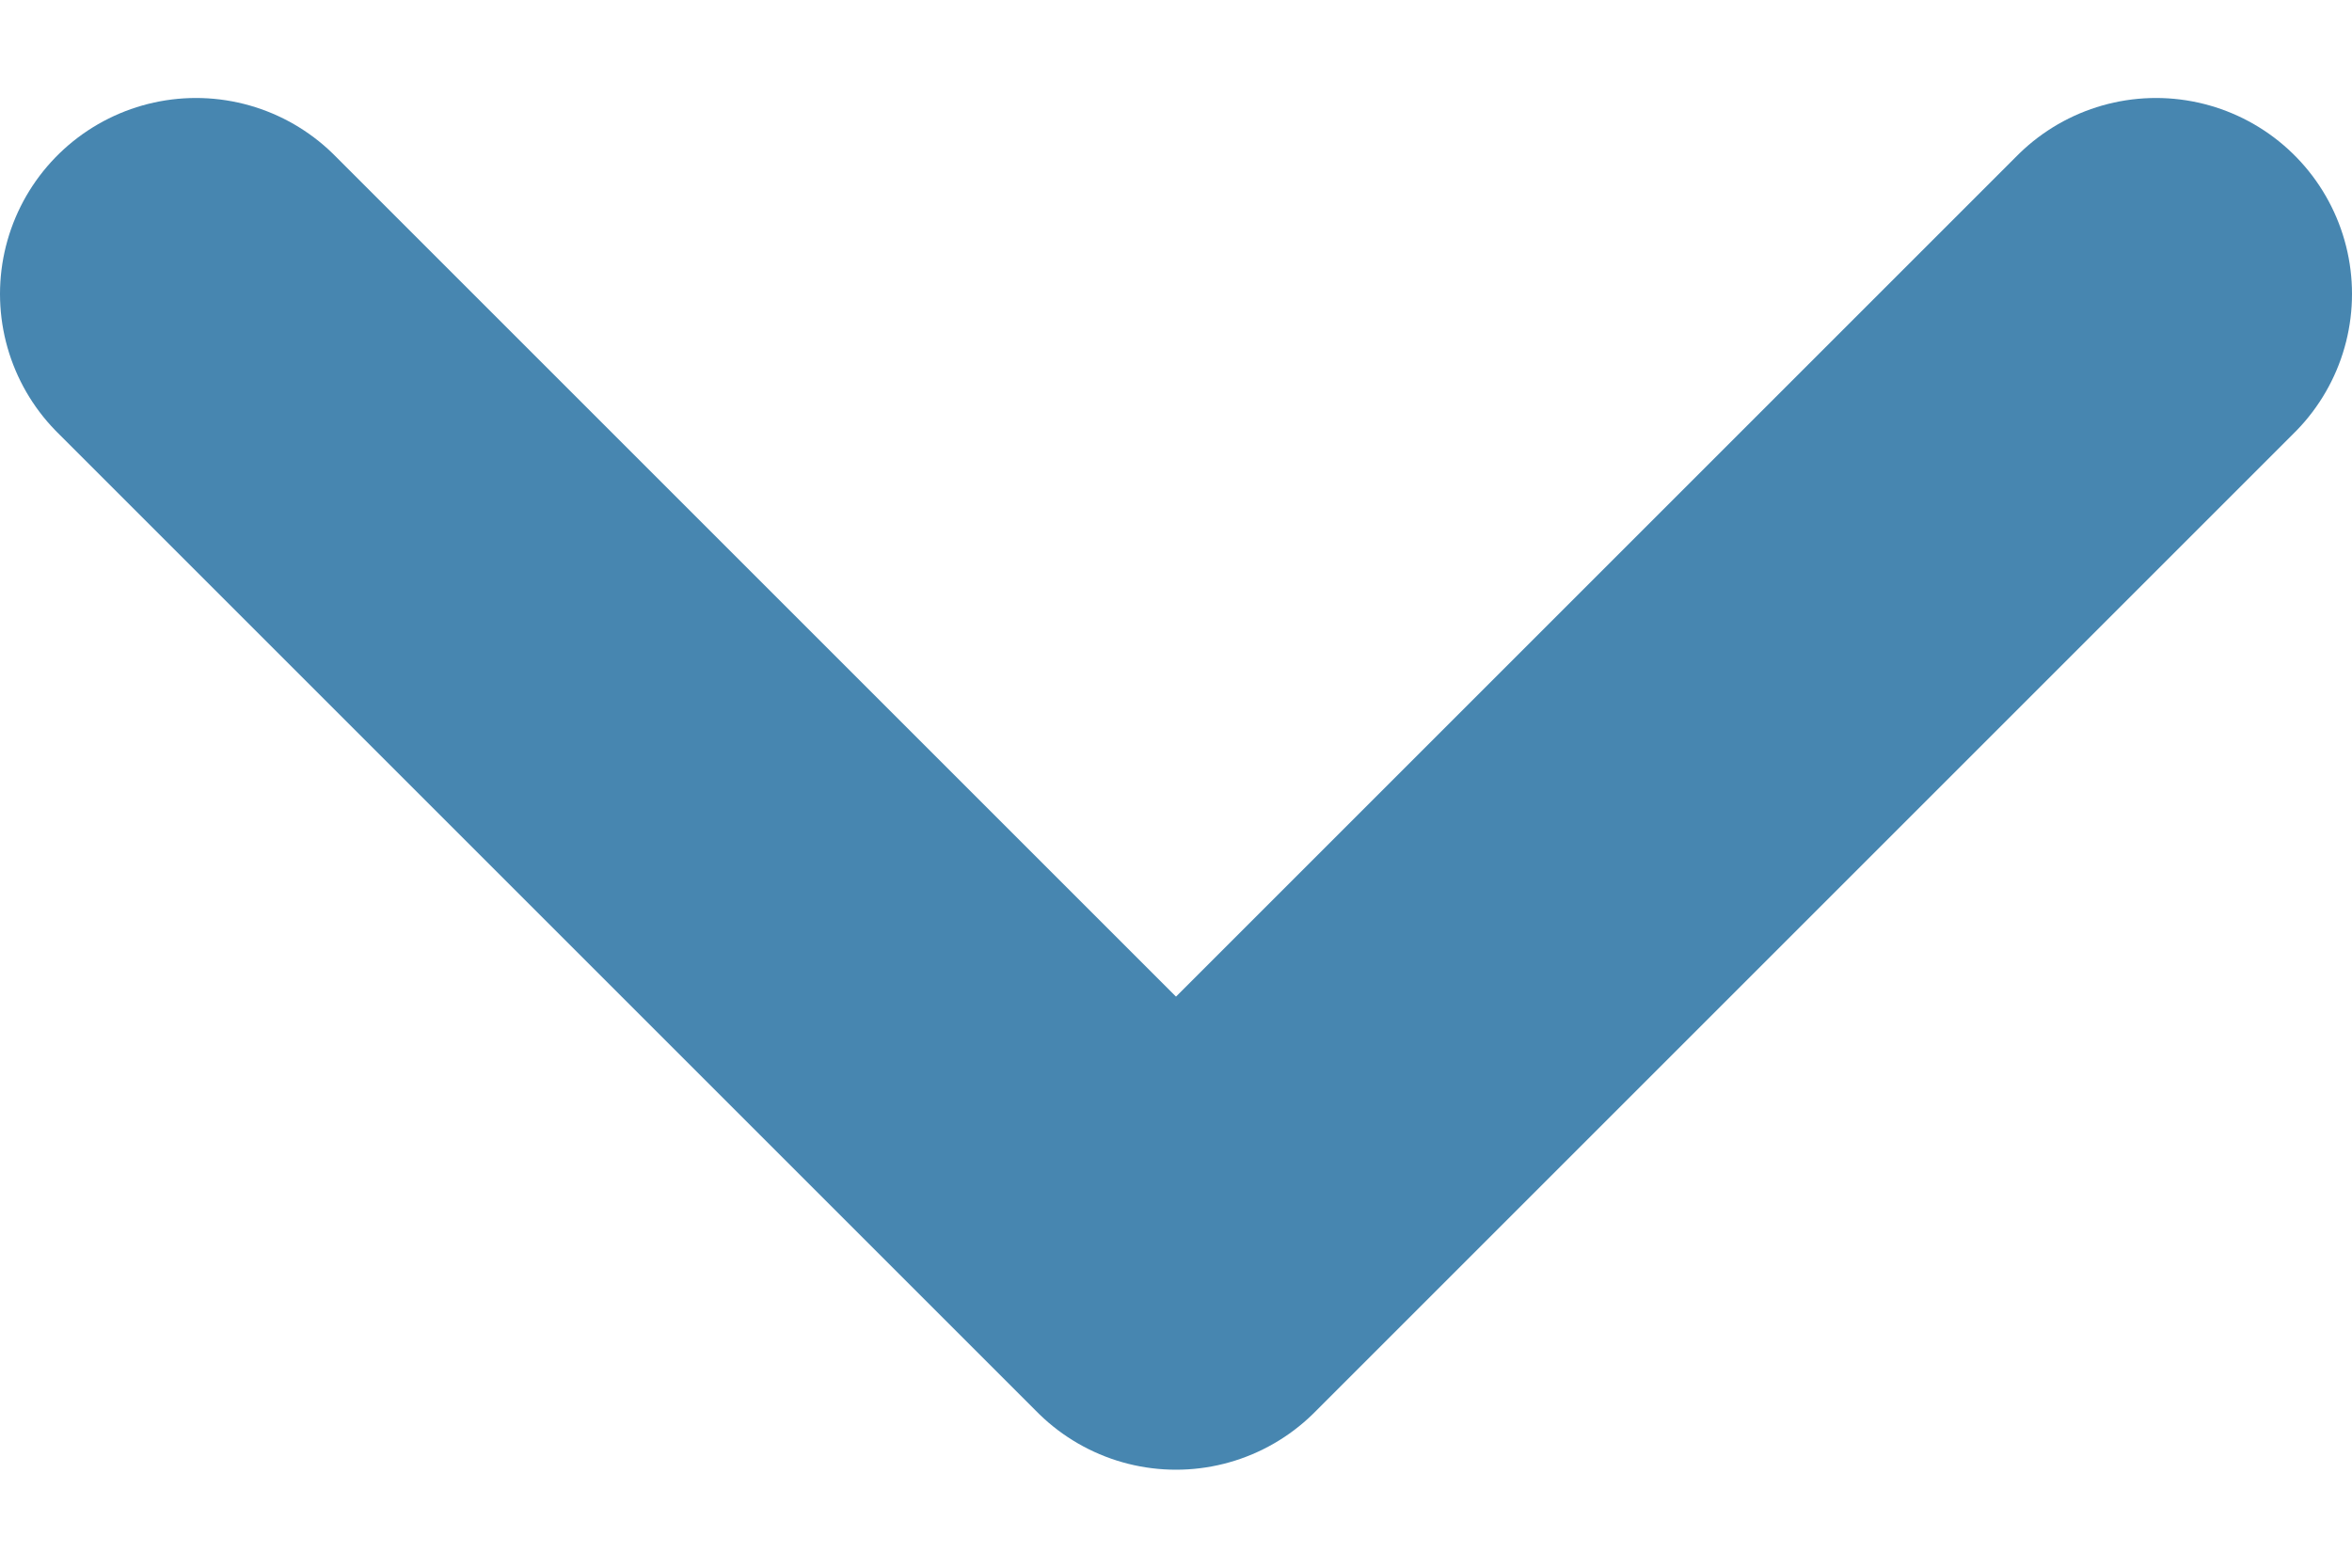 <svg width="12" height="8" viewBox="0 0 12 8" fill="none" xmlns="http://www.w3.org/2000/svg">
<path d="M1 1.5L6 6.5L11 1.5" stroke="#4786B0" stroke-width="2" stroke-linecap="round" stroke-linejoin="round"/>
</svg>

